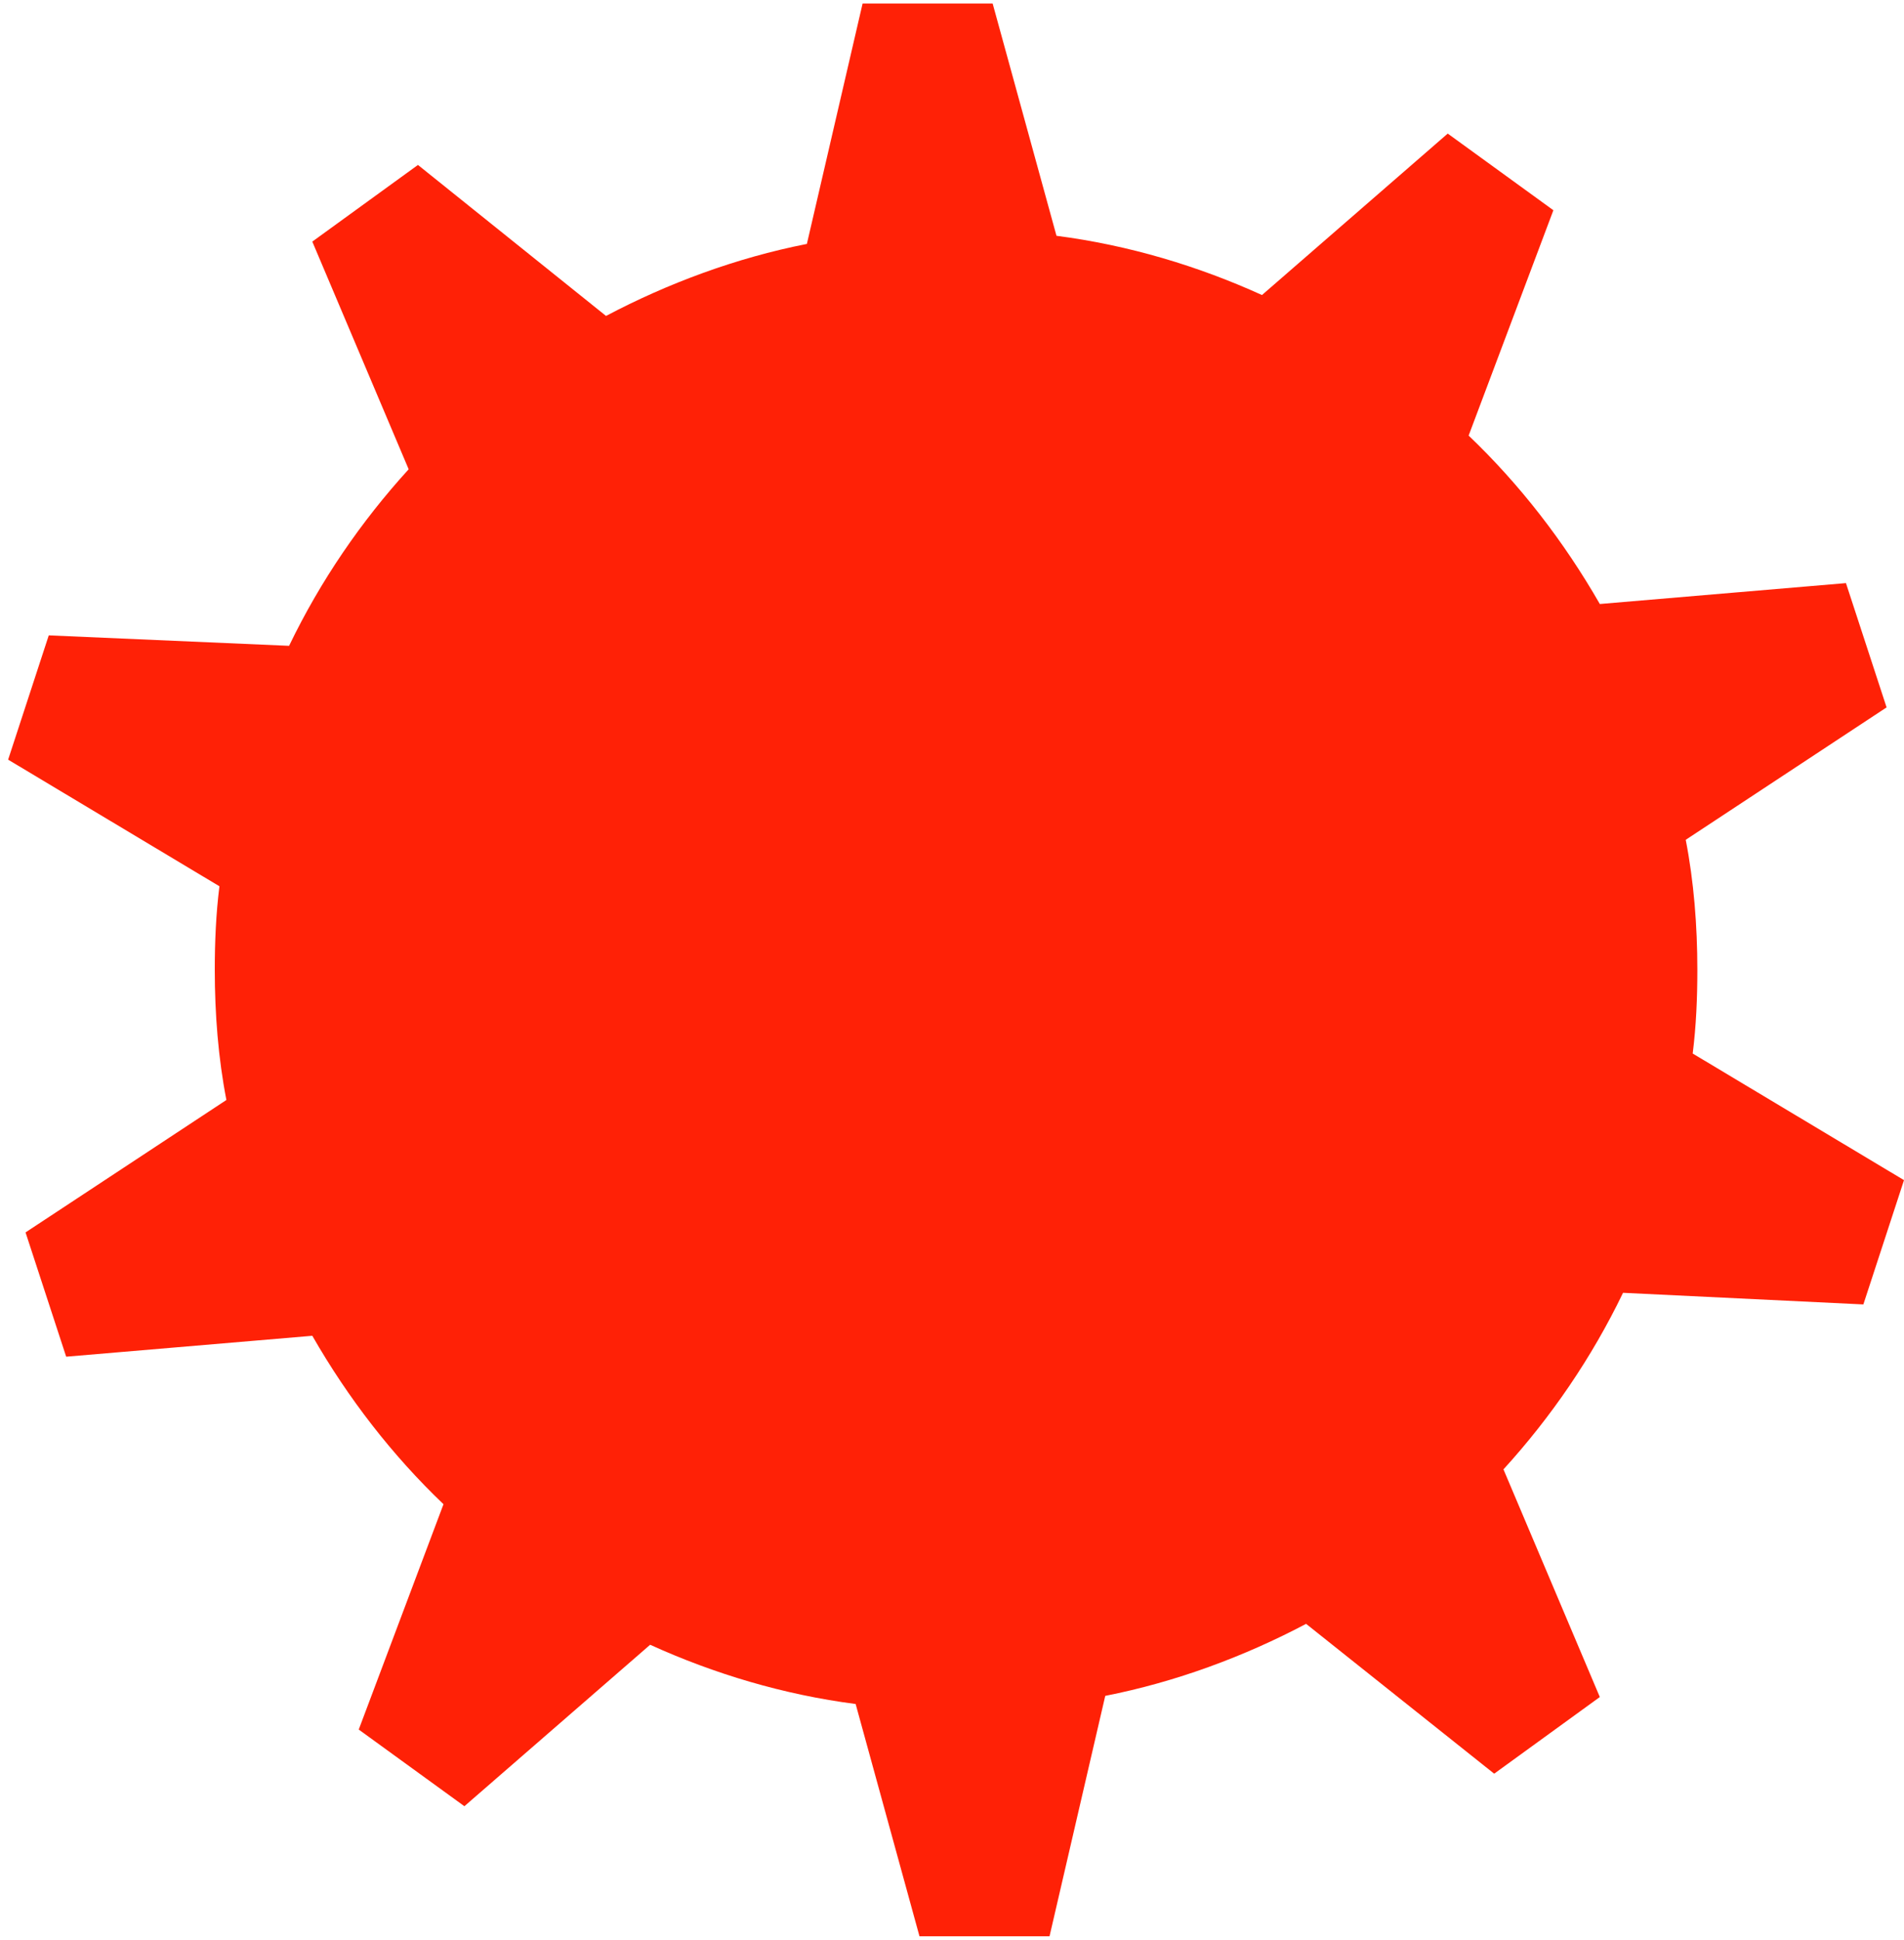<svg width="164" height="167" viewBox="0 0 164 167" fill="none" xmlns="http://www.w3.org/2000/svg">
<path d="M160.5 112.3L164 101.6L145.8 90.7C146.1 88.3 146.2 85.9 146.2 83.5C146.2 79.7 145.9 75.9 145.2 72.3L162.5 60.9L159 50.2L137.8 52C134.7 46.6 130.9 41.7 126.5 37.5L133.8 18.1L124.7 11.5L108.7 25.4C103.2 22.9 97.2 21.1 91 20.3L85.5 0.3H74.3L69.5 21C63.4 22.2 57.5 24.4 52.2 27.2L36 14.2L26.9 20.8L35.2 40.4C31.1 44.9 27.6 50 24.9 55.6L4.2 54.7L0.7 65.4L18.9 76.3C18.6 78.7 18.5 81.1 18.5 83.5C18.5 87.3 18.8 91.1 19.5 94.7L2.2 106.1L5.7 116.8L26.9 115C30 120.4 33.8 125.3 38.2 129.5L30.9 148.9L40 155.5L56 141.6C61.5 144.1 67.5 145.9 73.7 146.7L79.2 166.7H90.4L95.2 146C101.3 144.8 107.2 142.6 112.5 139.8L128.7 152.7L137.8 146.1L129.5 126.5C133.6 122 137.1 116.9 139.8 111.3L160.5 112.3Z" fill="#FF2106"/>
</svg>
